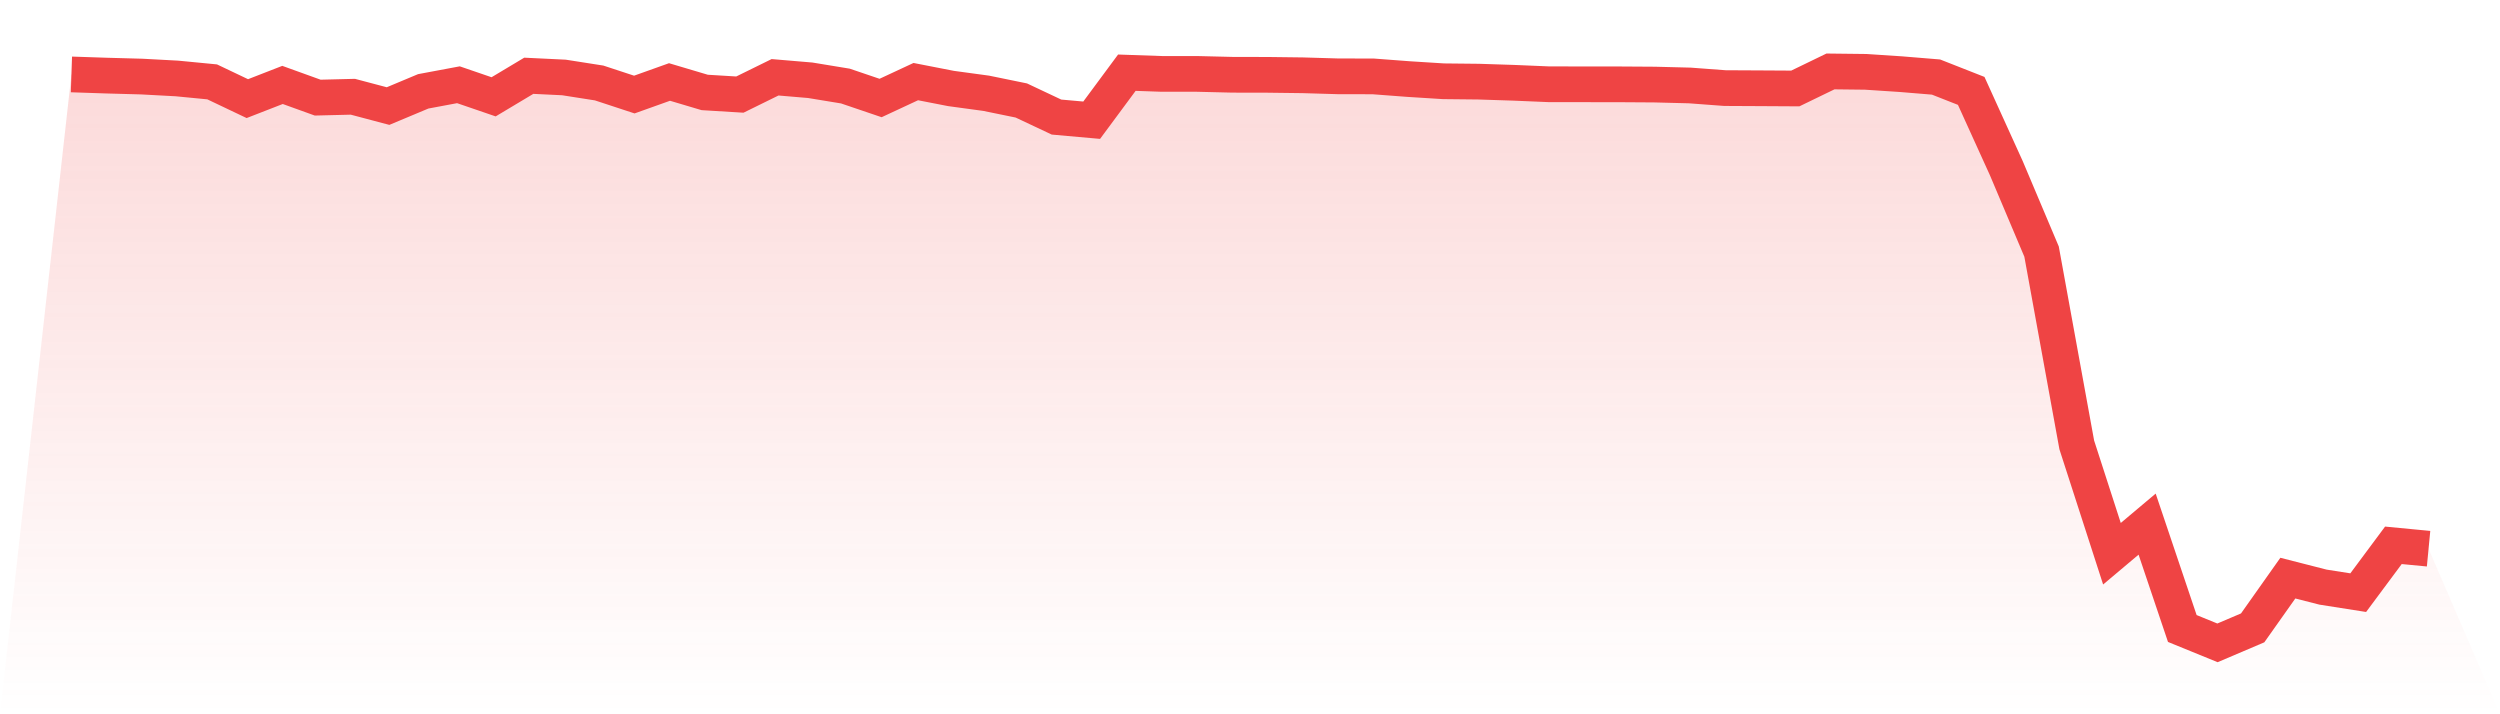 <svg viewBox="0 0 140 40" xmlns="http://www.w3.org/2000/svg">
<defs>
<linearGradient id="gradient" x1="0" x2="0" y1="0" y2="1">
<stop offset="0%" stop-color="#ef4444" stop-opacity="0.2"/>
<stop offset="100%" stop-color="#ef4444" stop-opacity="0"/>
</linearGradient>
</defs>
<path d="M4,4.168 L4,4.168 L5.97,4.234 L7.94,4.288 L9.91,4.394 L11.881,4.585 L13.851,5.523 L15.821,4.756 L17.791,5.467 L19.761,5.418 L21.731,5.94 L23.701,5.115 L25.672,4.746 L27.642,5.422 L29.612,4.243 L31.582,4.338 L33.552,4.647 L35.522,5.295 L37.493,4.591 L39.463,5.177 L41.433,5.297 L43.403,4.328 L45.373,4.495 L47.343,4.819 L49.313,5.488 L51.284,4.57 L53.254,4.955 L55.224,5.223 L57.194,5.627 L59.164,6.556 L61.134,6.732 L63.104,4.071 L65.075,4.139 L67.045,4.139 L69.015,4.187 L70.985,4.191 L72.955,4.216 L74.925,4.274 L76.896,4.278 L78.866,4.427 L80.836,4.551 L82.806,4.572 L84.776,4.636 L86.746,4.719 L88.716,4.721 L90.687,4.723 L92.657,4.736 L94.627,4.786 L96.597,4.933 L98.567,4.943 L100.537,4.955 L102.507,4 L104.478,4.023 L106.448,4.153 L108.418,4.315 L110.388,5.09 L112.358,9.428 L114.328,14.09 L116.299,24.915 L118.269,31.009 L120.239,29.351 L122.209,35.196 L124.179,36 L126.149,35.161 L128.119,32.375 L130.09,32.879 L132.06,33.189 L134.03,30.538 L136,30.727 L140,40 L0,40 z" fill="url(#gradient)"/>
<path d="M4,4.168 L4,4.168 L5.97,4.234 L7.94,4.288 L9.91,4.394 L11.881,4.585 L13.851,5.523 L15.821,4.756 L17.791,5.467 L19.761,5.418 L21.731,5.94 L23.701,5.115 L25.672,4.746 L27.642,5.422 L29.612,4.243 L31.582,4.338 L33.552,4.647 L35.522,5.295 L37.493,4.591 L39.463,5.177 L41.433,5.297 L43.403,4.328 L45.373,4.495 L47.343,4.819 L49.313,5.488 L51.284,4.57 L53.254,4.955 L55.224,5.223 L57.194,5.627 L59.164,6.556 L61.134,6.732 L63.104,4.071 L65.075,4.139 L67.045,4.139 L69.015,4.187 L70.985,4.191 L72.955,4.216 L74.925,4.274 L76.896,4.278 L78.866,4.427 L80.836,4.551 L82.806,4.572 L84.776,4.636 L86.746,4.719 L88.716,4.721 L90.687,4.723 L92.657,4.736 L94.627,4.786 L96.597,4.933 L98.567,4.943 L100.537,4.955 L102.507,4 L104.478,4.023 L106.448,4.153 L108.418,4.315 L110.388,5.09 L112.358,9.428 L114.328,14.09 L116.299,24.915 L118.269,31.009 L120.239,29.351 L122.209,35.196 L124.179,36 L126.149,35.161 L128.119,32.375 L130.09,32.879 L132.06,33.189 L134.03,30.538 L136,30.727" fill="none" stroke="#ef4444" stroke-width="2"/>
</svg>